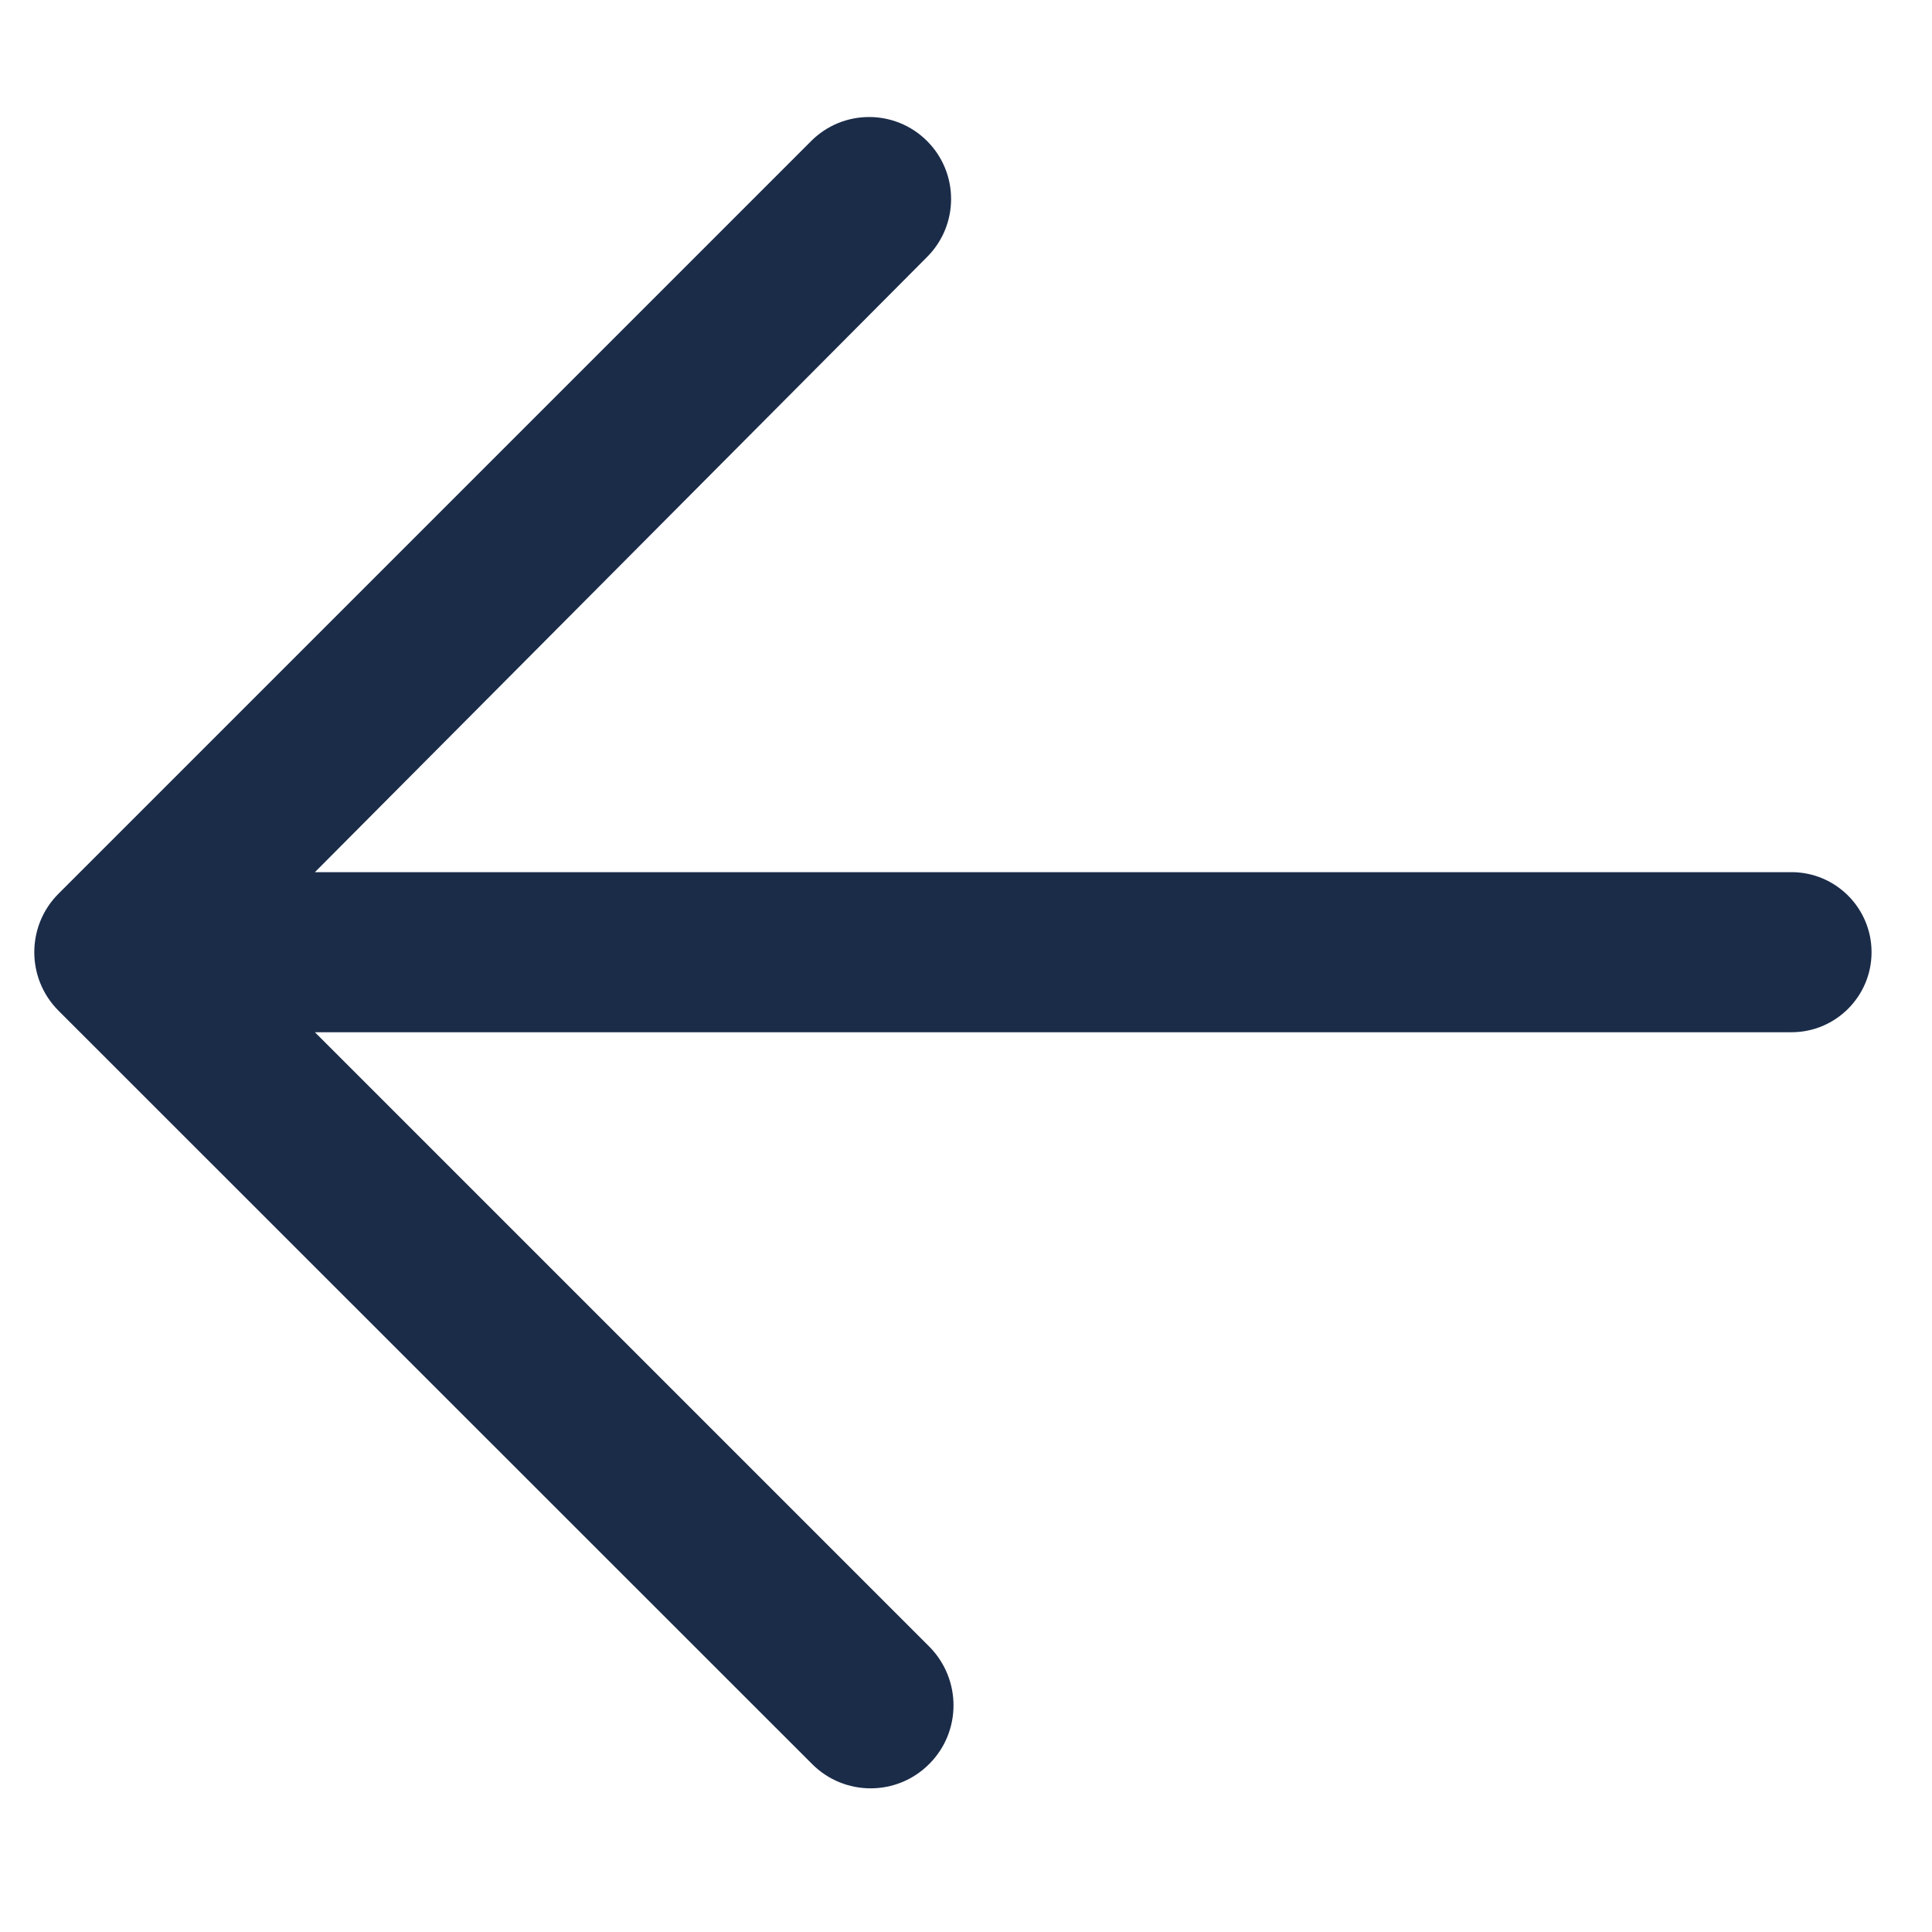 <?xml version="1.0" encoding="UTF-8"?> <svg xmlns="http://www.w3.org/2000/svg" width="7" height="7" viewBox="0 0 7 7" fill="none"><path d="M1.141 3.16L6.491 3.16C6.651 3.16 6.781 3.29 6.781 3.45C6.781 3.61 6.651 3.74 6.491 3.74L1.141 3.74L3.367 5.966C3.484 6.084 3.484 6.274 3.367 6.391C3.25 6.509 3.059 6.509 2.942 6.391L0.212 3.662C0.095 3.545 0.095 3.355 0.212 3.238L2.939 0.511C3.055 0.395 3.243 0.395 3.359 0.511C3.475 0.627 3.475 0.815 3.359 0.931L1.141 3.16Z" fill="#1B2C49"></path></svg> 